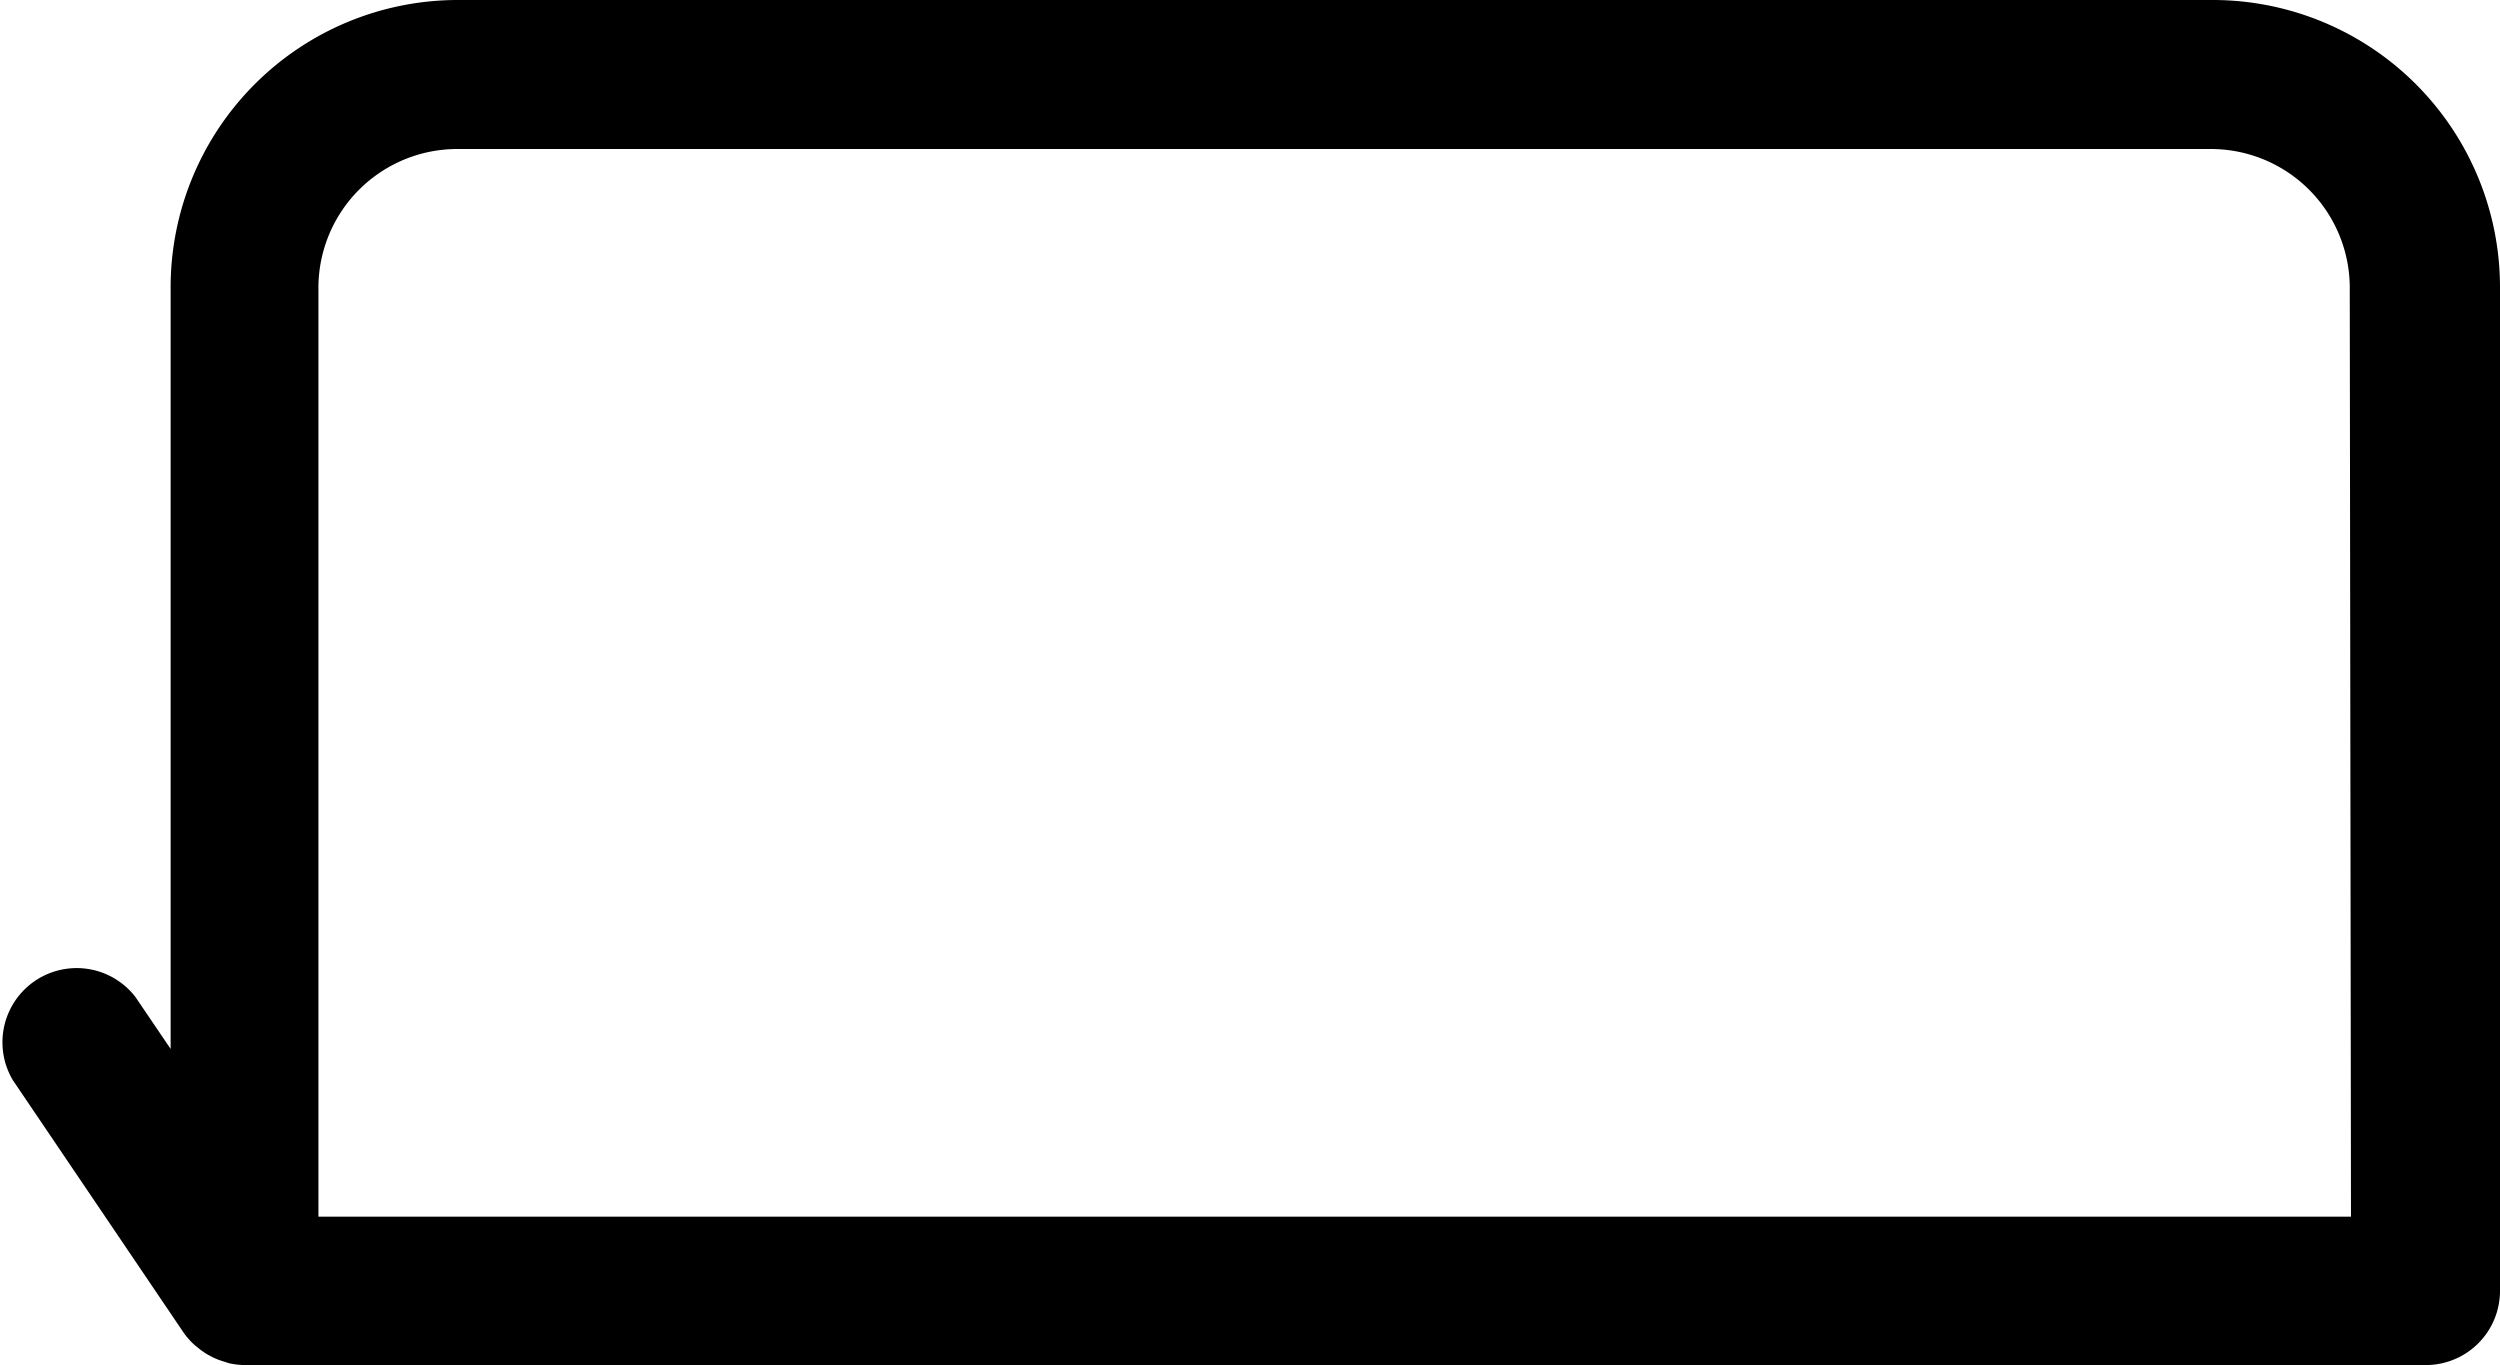 <svg xmlns="http://www.w3.org/2000/svg" width="16.307" height="8.904" viewBox="0 0 16.307 8.904">
  <path id="パス_1831" data-name="パス 1831" d="M17.258,41.216H5.808a1.874,1.874,0,0,0-1.872,1.872v4.97l-.229-.338a.484.484,0,0,0-.8.542l1.112,1.644a.481.481,0,0,0,.073.083l.027.022a.469.469,0,0,0,.061.042l.032.017a.477.477,0,0,0,.074.028l.027.009a.482.482,0,0,0,.108.013H18.646a.484.484,0,0,0,.484-.484V43.088A1.874,1.874,0,0,0,17.258,41.216Zm.9,7.936H4.9V43.088a.906.906,0,0,1,.9-.9h11.45a.906.906,0,0,1,.9.9Z" transform="translate(-2.823 -41.216)" fill="#000"/>
</svg>
